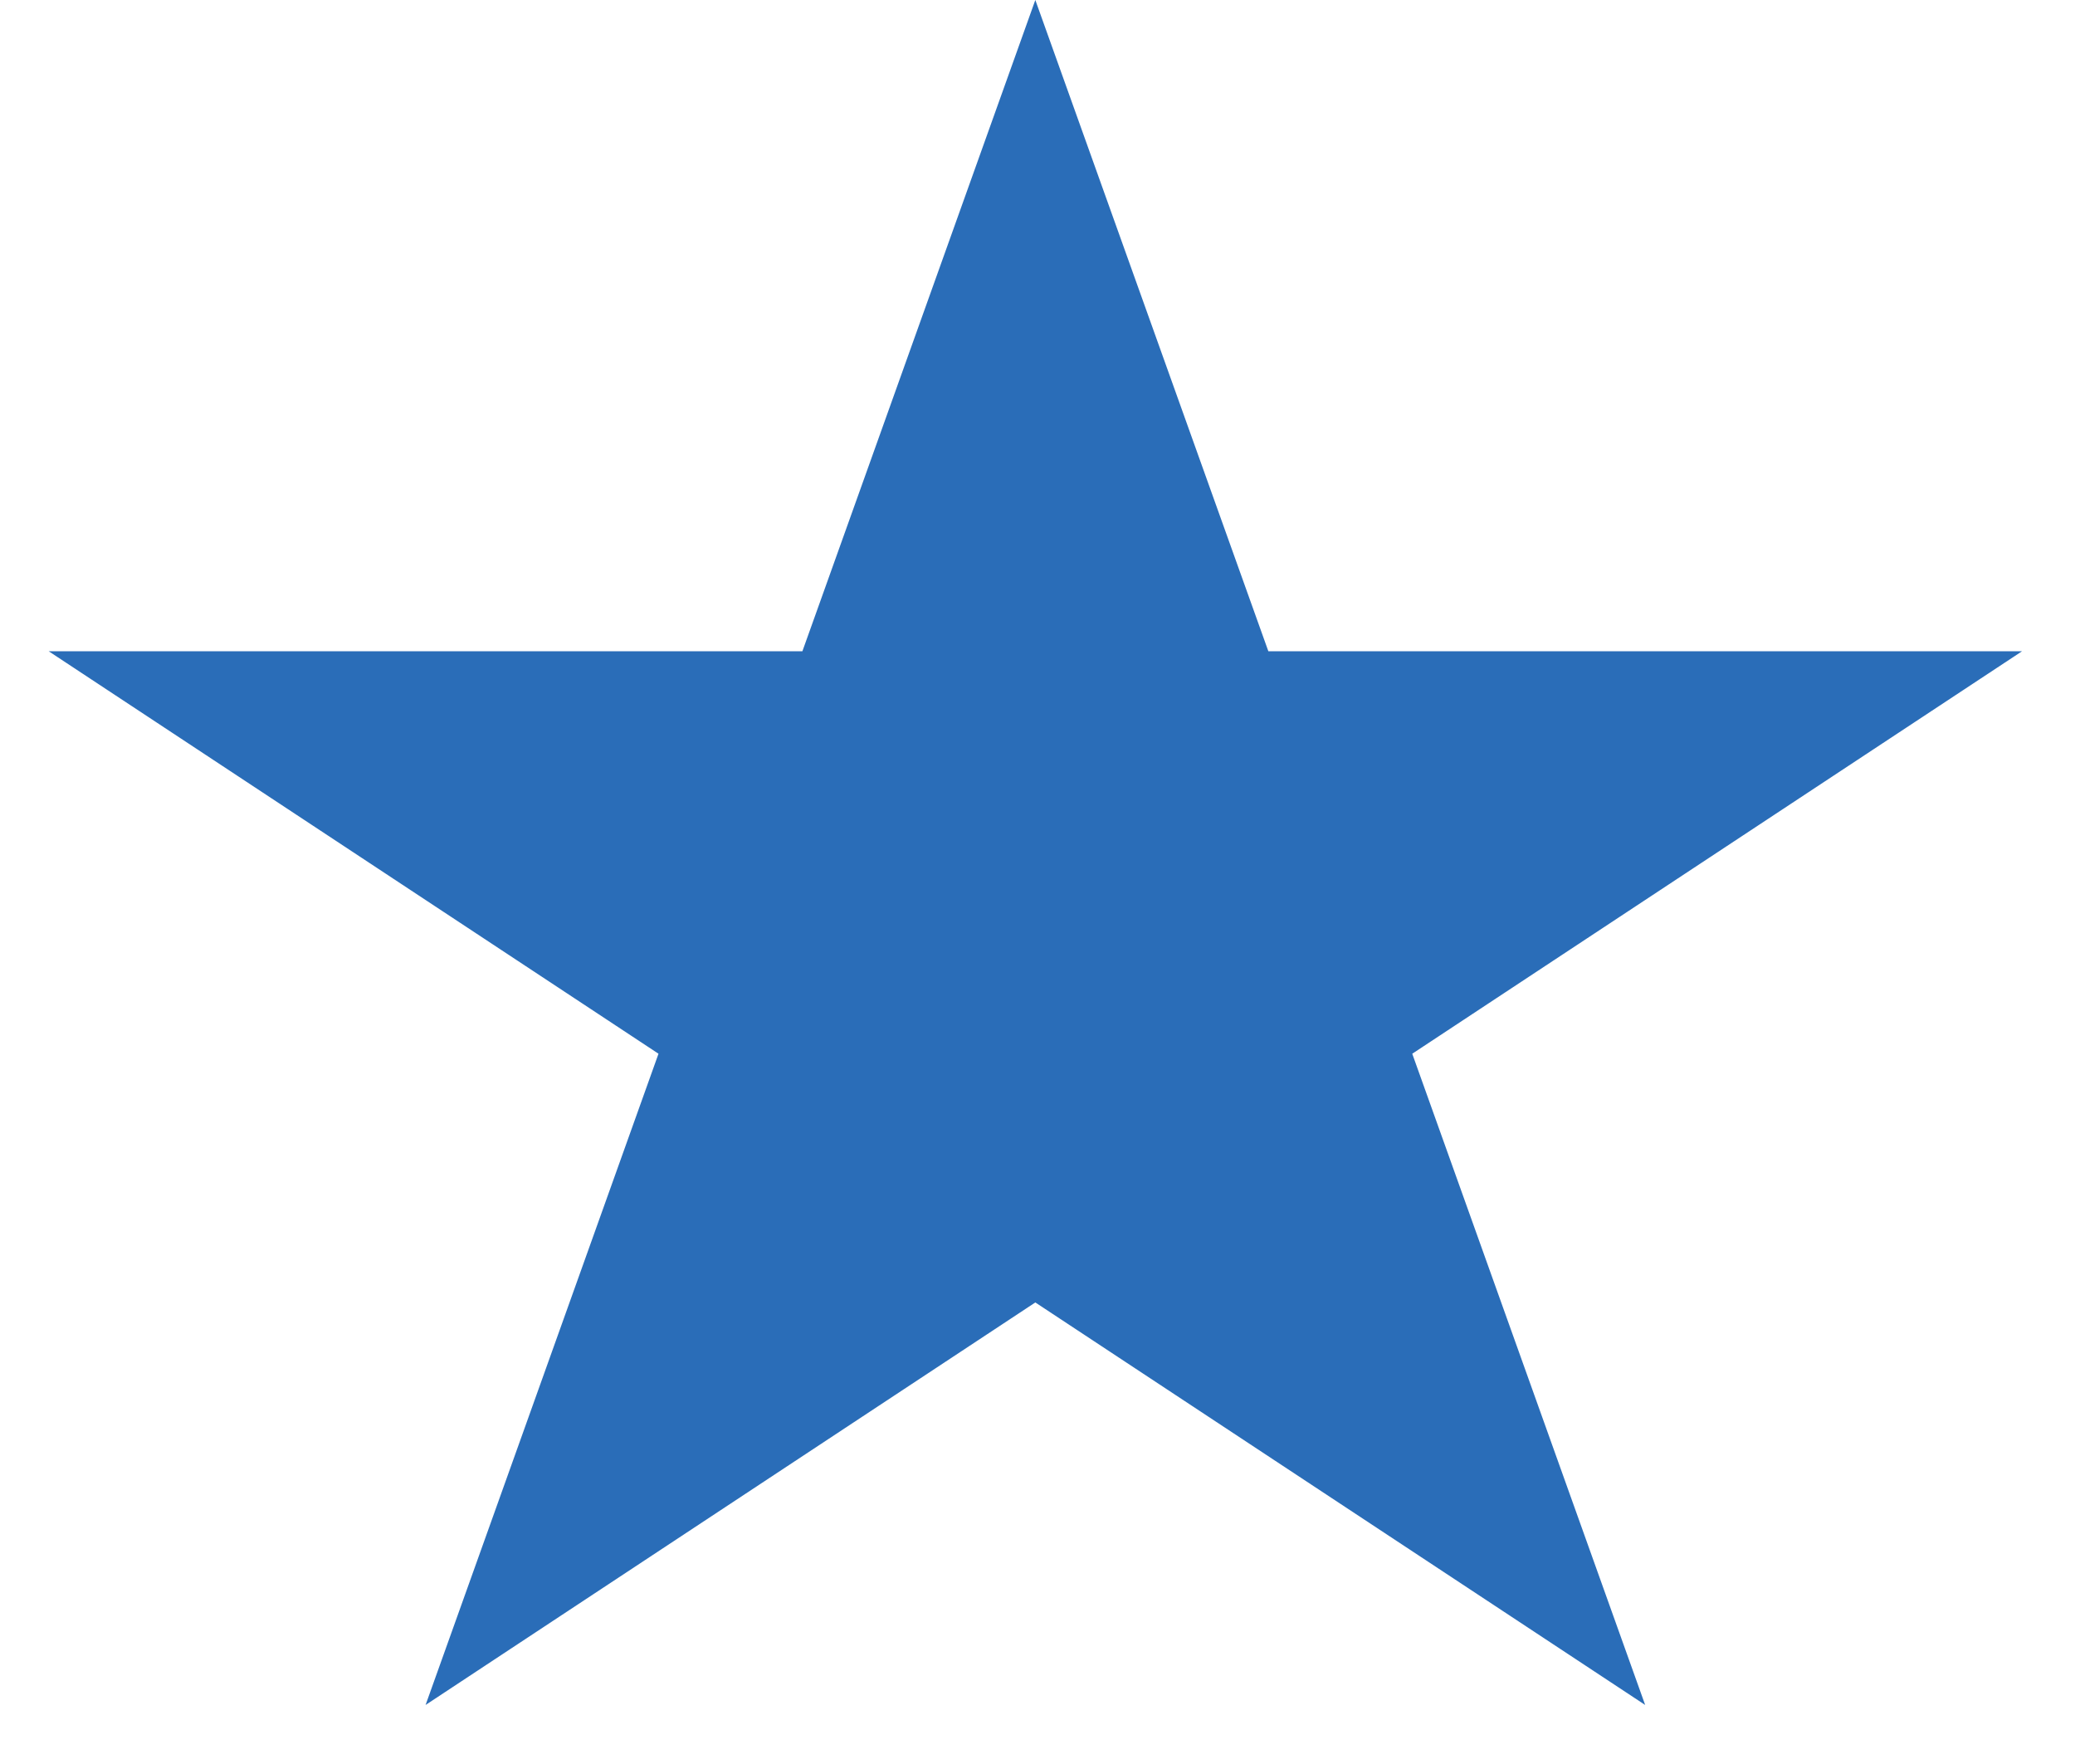 <?xml version="1.0" encoding="UTF-8"?> <svg xmlns="http://www.w3.org/2000/svg" width="20" height="17" viewBox="0 0 20 17" fill="none"><path d="M9.979 0L12.225 6.276H19.49L13.612 10.155L15.857 16.431L9.979 12.552L4.102 16.431L6.347 10.155L0.469 6.276H7.734L9.979 0Z" fill="#2A6DB8"></path></svg> 